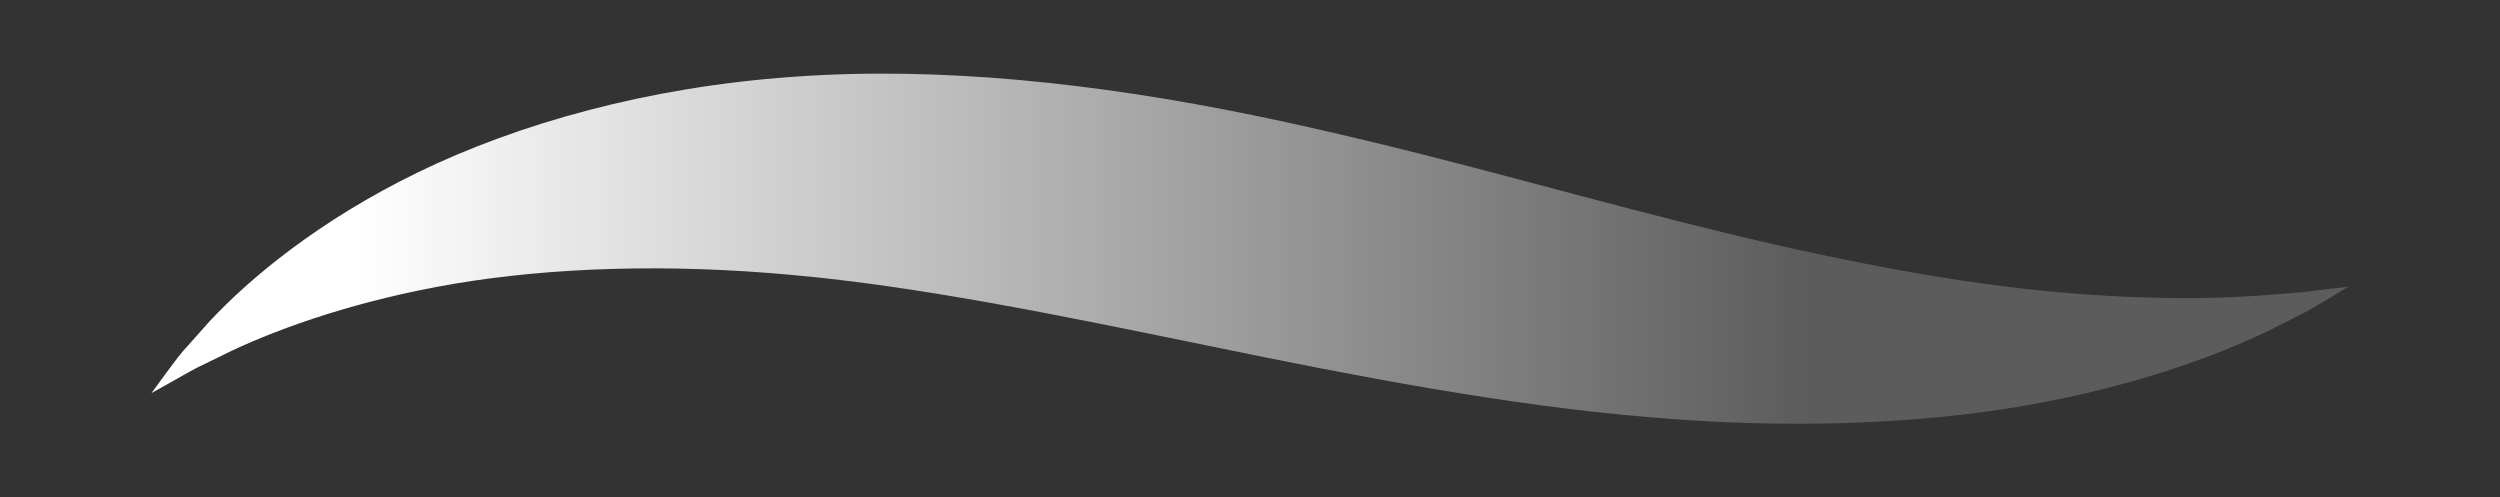 <?xml version="1.0" encoding="UTF-8"?> <svg xmlns="http://www.w3.org/2000/svg" xmlns:xlink="http://www.w3.org/1999/xlink" id="_Слой_1" data-name="Слой_1" viewBox="0 0 1920 382"><rect x="0" y="0" width="1920" height="382" fill="#333333" stroke="none"/><defs><style> .cls-1 { fill: url(#_Безымянный_градиент_11); } </style><linearGradient id="_Безымянный_градиент_11" data-name="Безымянный градиент 11" x1="1387.67" y1="191" x2="274.73" y2="191" gradientUnits="userSpaceOnUse"><stop offset="0" stop-color="#fff" stop-opacity=".2"></stop><stop offset="1" stop-color="#fff"></stop></linearGradient></defs><path class="cls-1" d="M1803.33,220.22s-6.33.75-18.06,2.11c-5.88.63-13.06,1.72-21.53,2.45-8.61.65-18.35,1.48-29.4,2.3-44.01,3.13-107.06,2.95-182.68-5.62-75.79-8.76-164.18-26.47-261.98-51.39-97.79-24.45-206.44-56.66-326.76-81.48-120.4-24.68-241.63-37.86-354.02-29.58-112.15,7.87-211.33,36.23-287.47,73.11-76.52,37.23-129.27,81.26-160.62,114.8-7.56,8.55-14.3,16.17-20.25,22.74-5.67,6.74-9.96,12.87-13.55,17.63l-10.68,14.6s5.56-3.15,15.89-8.88c5.18-2.81,11.29-6.58,18.89-10.52,7.67-3.71,16.46-8.09,26.33-12.87,39.61-18.68,98.72-39.38,172.27-51.85,73.71-12.28,162.06-15.55,258.79-6.59,96.53,8.66,203.22,30.48,318.49,54.16,115.55,23.85,230,45.84,338.16,54.94,108.02,9.49,207.92,5.5,289.88-8.75,82.19-14.31,145.62-37.48,186.82-57.3,10.14-5.09,19.13-9.63,27.07-13.66,7.69-4.08,14.07-8.16,19.22-11.08,10.1-6.15,15.52-9.38,15.52-9.38l-.33.09Z"></path></svg> 